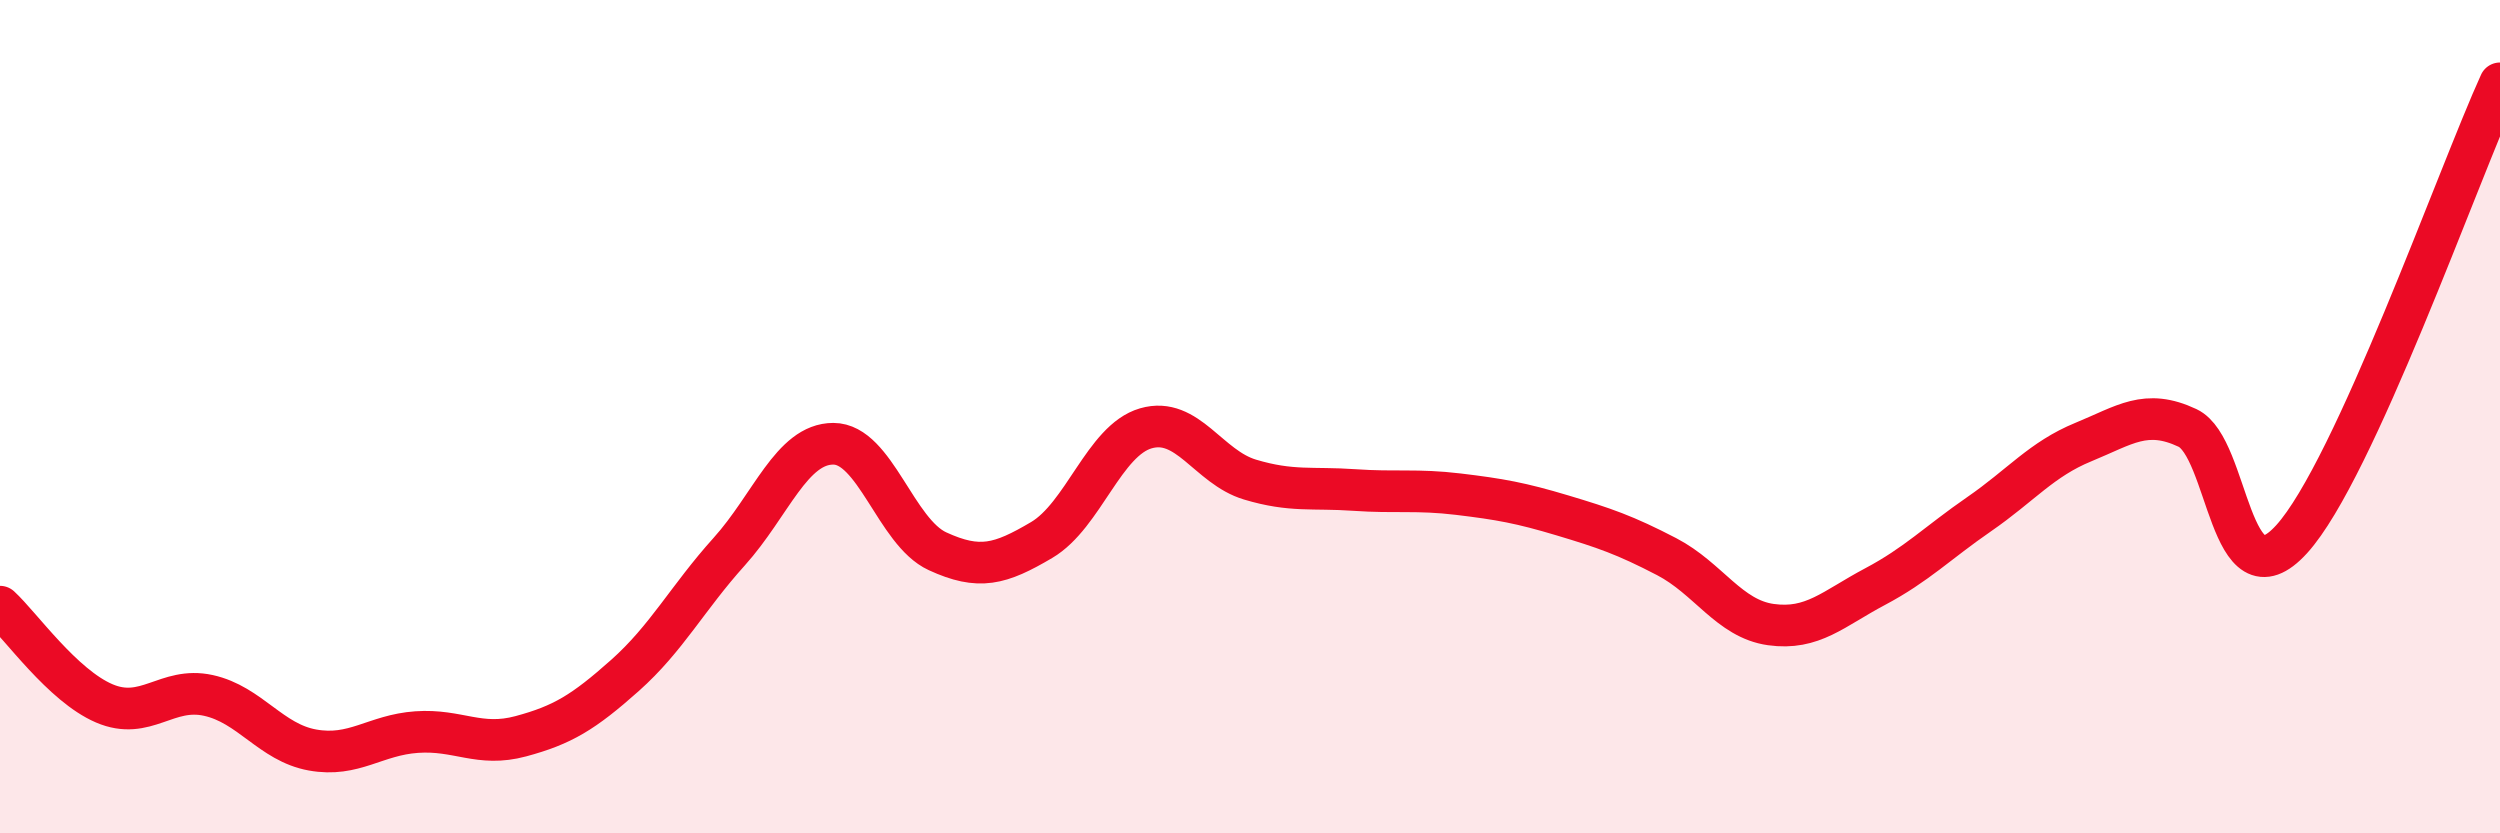 
    <svg width="60" height="20" viewBox="0 0 60 20" xmlns="http://www.w3.org/2000/svg">
      <path
        d="M 0,14.56 C 0.5,15.02 1.5,16.45 2.5,16.88 C 3.5,17.31 4,16.47 5,16.69 C 6,16.91 6.5,17.82 7.5,18 C 8.5,18.18 9,17.64 10,17.57 C 11,17.5 11.5,17.94 12.5,17.67 C 13.5,17.4 14,17.1 15,16.21 C 16,15.32 16.5,14.35 17.5,13.24 C 18.5,12.13 19,10.65 20,10.65 C 21,10.65 21.5,12.77 22.5,13.23 C 23.5,13.69 24,13.55 25,12.96 C 26,12.37 26.5,10.57 27.5,10.28 C 28.5,9.99 29,11.21 30,11.51 C 31,11.81 31.5,11.69 32.5,11.76 C 33.5,11.83 34,11.74 35,11.86 C 36,11.98 36.5,12.07 37.5,12.37 C 38.5,12.67 39,12.84 40,13.36 C 41,13.88 41.5,14.85 42.5,14.99 C 43.5,15.13 44,14.61 45,14.08 C 46,13.55 46.5,13.03 47.5,12.34 C 48.5,11.65 49,11.02 50,10.61 C 51,10.2 51.5,9.8 52.5,10.27 C 53.5,10.74 53.5,14.59 55,12.94 C 56.5,11.29 59,4.19 60,2L60 20L0 20Z"
        fill="#EB0A25"
        opacity="0.1"
        stroke-linecap="round"
        stroke-linejoin="round"
      />
      <path
        d="M 0,14.56 C 0.5,15.02 1.5,16.45 2.5,16.88 C 3.5,17.31 4,16.47 5,16.69 C 6,16.91 6.5,17.82 7.5,18 C 8.5,18.18 9,17.64 10,17.57 C 11,17.5 11.5,17.94 12.5,17.67 C 13.5,17.4 14,17.1 15,16.21 C 16,15.32 16.5,14.35 17.5,13.24 C 18.5,12.13 19,10.65 20,10.65 C 21,10.65 21.5,12.77 22.5,13.23 C 23.5,13.69 24,13.55 25,12.96 C 26,12.37 26.5,10.57 27.5,10.28 C 28.5,9.99 29,11.21 30,11.51 C 31,11.81 31.5,11.69 32.5,11.76 C 33.5,11.83 34,11.74 35,11.86 C 36,11.98 36.5,12.07 37.5,12.37 C 38.5,12.67 39,12.84 40,13.36 C 41,13.88 41.5,14.85 42.5,14.99 C 43.5,15.13 44,14.61 45,14.08 C 46,13.55 46.5,13.03 47.5,12.34 C 48.5,11.65 49,11.02 50,10.61 C 51,10.2 51.5,9.8 52.5,10.27 C 53.5,10.74 53.5,14.59 55,12.94 C 56.5,11.29 59,4.19 60,2"
        stroke="#EB0A25"
        stroke-width="1"
        fill="none"
        stroke-linecap="round"
        stroke-linejoin="round"
      />
    </svg>
  